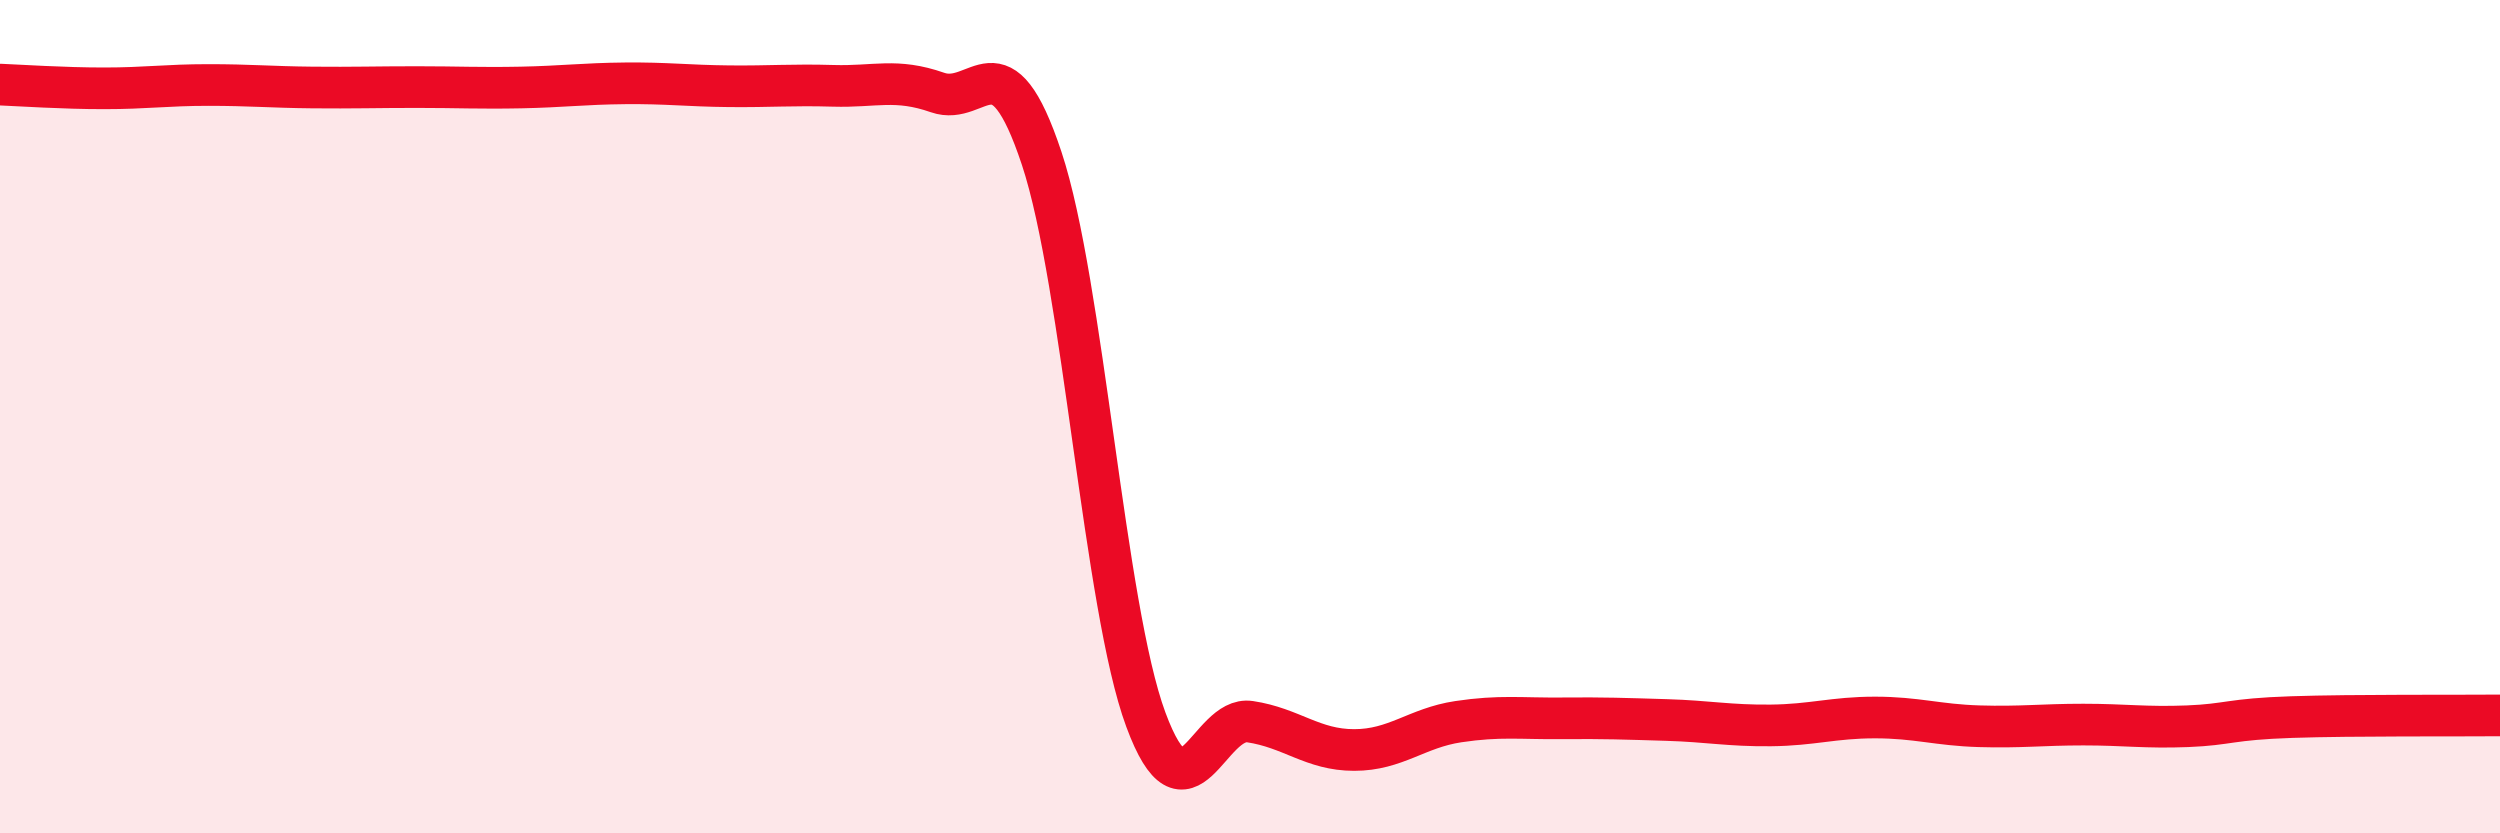 
    <svg width="60" height="20" viewBox="0 0 60 20" xmlns="http://www.w3.org/2000/svg">
      <path
        d="M 0,2.03 C 0.5,2.05 1.5,2.12 2.5,2.12 C 3.5,2.12 4,2.04 5,2.04 C 6,2.04 6.5,2.09 7.5,2.1 C 8.5,2.11 9,2.09 10,2.09 C 11,2.09 11.5,2.12 12.5,2.1 C 13.5,2.08 14,2.01 15,2 C 16,1.99 16.5,2.06 17.5,2.07 C 18.5,2.08 19,2.03 20,2.06 C 21,2.09 21.5,1.87 22.5,2.22 C 23.5,2.57 24,0.79 25,3.8 C 26,6.81 26.5,14.57 27.5,17.27 C 28.5,19.97 29,17.17 30,17.32 C 31,17.47 31.5,18 32.5,18 C 33.5,18 34,17.47 35,17.32 C 36,17.17 36.5,17.25 37.5,17.24 C 38.5,17.23 39,17.25 40,17.28 C 41,17.31 41.5,17.42 42.5,17.41 C 43.5,17.4 44,17.22 45,17.22 C 46,17.22 46.5,17.4 47.5,17.43 C 48.5,17.46 49,17.39 50,17.39 C 51,17.39 51.5,17.47 52.5,17.43 C 53.5,17.39 53.5,17.26 55,17.21 C 56.5,17.16 59,17.18 60,17.17L60 20L0 20Z"
        fill="#EB0A25"
        opacity="0.1"
        stroke-linecap="round"
        stroke-linejoin="round"
      />
      <path
        d="M 0,2.03 C 0.5,2.05 1.5,2.12 2.5,2.12 C 3.5,2.12 4,2.04 5,2.04 C 6,2.04 6.5,2.09 7.5,2.1 C 8.5,2.11 9,2.09 10,2.09 C 11,2.09 11.5,2.12 12.5,2.1 C 13.5,2.08 14,2.01 15,2 C 16,1.99 16.5,2.06 17.5,2.07 C 18.5,2.08 19,2.03 20,2.06 C 21,2.09 21.5,1.87 22.5,2.22 C 23.5,2.57 24,0.79 25,3.8 C 26,6.81 26.5,14.57 27.5,17.27 C 28.5,19.97 29,17.17 30,17.32 C 31,17.47 31.5,18 32.5,18 C 33.5,18 34,17.47 35,17.32 C 36,17.17 36.5,17.25 37.5,17.24 C 38.5,17.23 39,17.25 40,17.28 C 41,17.31 41.5,17.42 42.5,17.41 C 43.5,17.4 44,17.22 45,17.22 C 46,17.22 46.5,17.4 47.5,17.43 C 48.5,17.46 49,17.39 50,17.39 C 51,17.39 51.5,17.47 52.5,17.43 C 53.5,17.39 53.5,17.26 55,17.21 C 56.5,17.16 59,17.18 60,17.17"
        stroke="#EB0A25"
        stroke-width="1"
        fill="none"
        stroke-linecap="round"
        stroke-linejoin="round"
      />
    </svg>
  